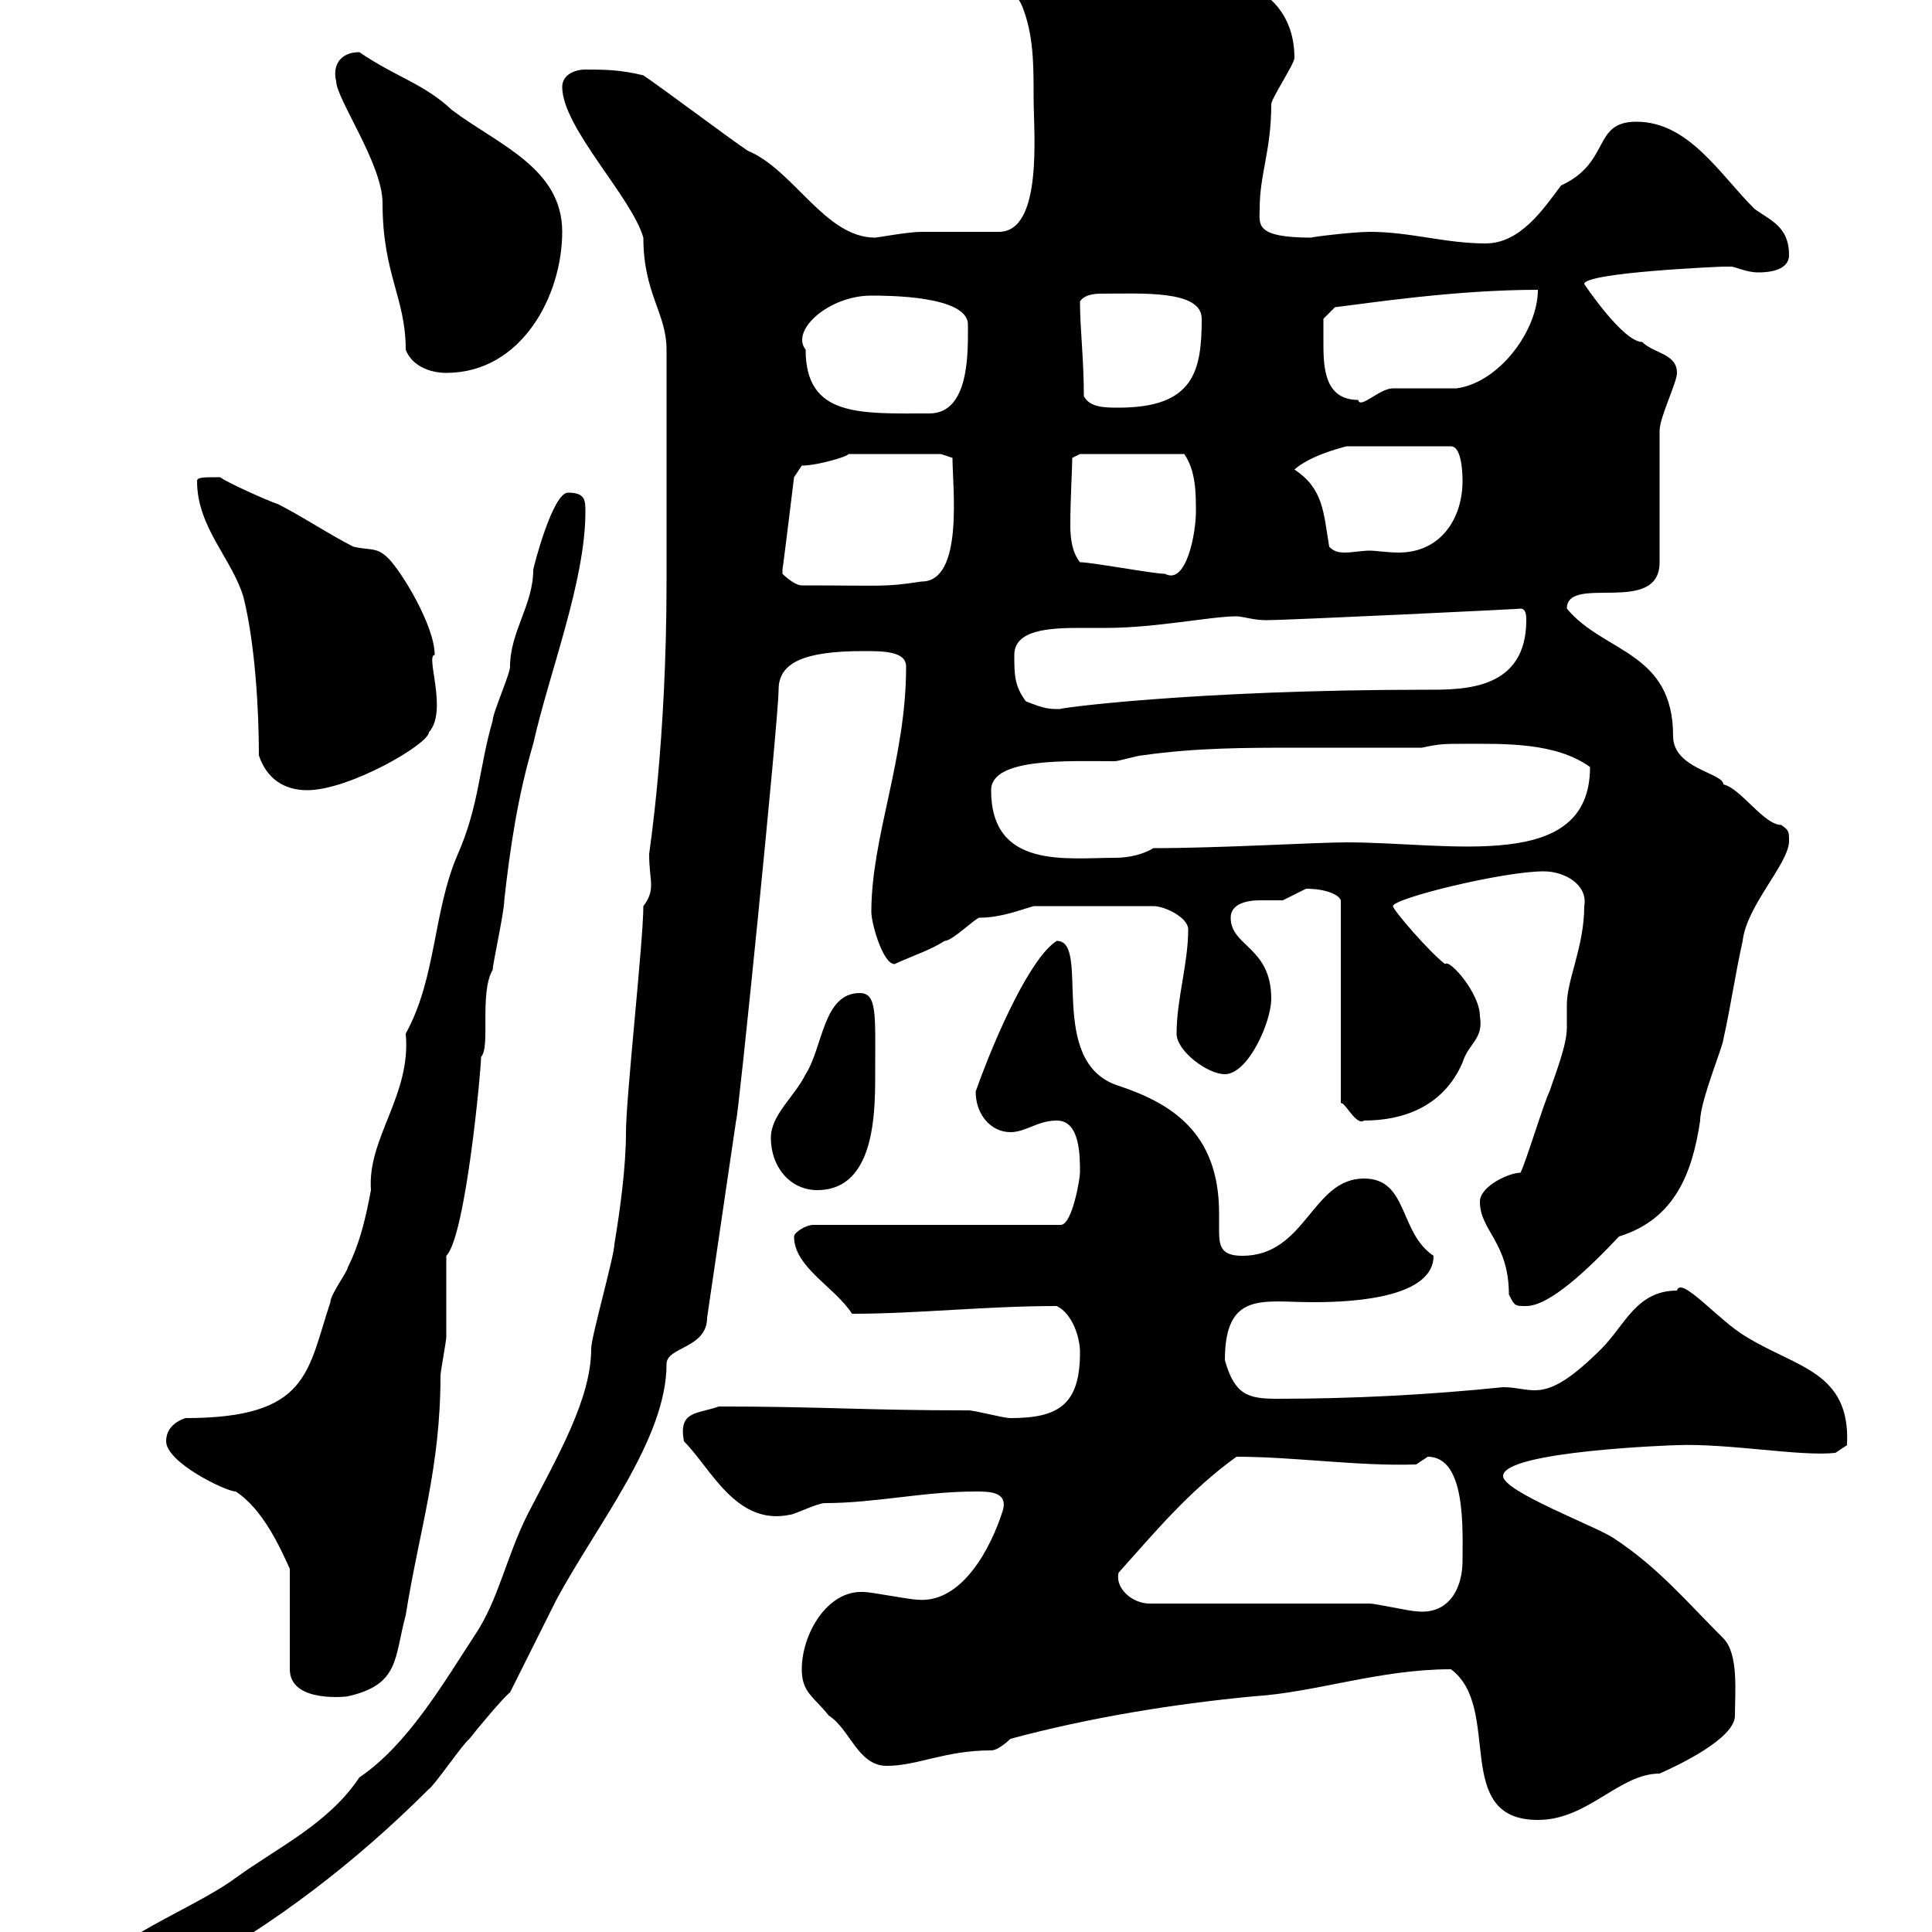 <svg xmlns="http://www.w3.org/2000/svg" xmlns:xlink="http://www.w3.org/1999/xlink" width="300" height="300"><path d="M13.20 309.60C13.20 311.40 15 311.40 16.80 311.40C22.80 311.40 24.30 308.70 29.40 306C42.60 298.80 55.20 289.20 66.60 277.80C67.50 277.20 72 270.60 72.90 270C73.80 268.80 78.30 263.40 79.20 262.80C80.10 261 85.50 250.20 86.40 248.40C92.70 236.70 103.50 223.50 103.50 211.80C103.50 209.10 109.80 209.40 109.80 204.60L114.30 174C114.60 174 120.90 111.60 120.90 107.10C120.90 102.90 124.80 101.10 134.10 101.10C137.10 101.10 140.70 101.10 140.70 103.50C140.70 117.90 135.30 129.90 135.30 141.60C135.30 143.40 137.10 149.70 138.90 149.70C142.20 148.20 144.30 147.60 146.70 146.10C147.90 146.10 151.50 142.50 152.10 142.50C155.40 142.50 158.40 141.30 160.50 140.70L179.10 140.70C180.90 140.70 184.50 142.50 184.50 144.30C184.50 149.70 182.70 155.10 182.70 160.50C182.70 163.20 187.50 166.80 190.20 166.80C193.80 166.80 197.40 158.70 197.40 155.10C197.40 147 191.10 147 191.10 142.50C191.10 140.40 193.50 139.80 195.60 139.80C197.10 139.80 198.60 139.80 199.20 139.80C199.20 139.80 202.80 138 202.80 138C205.80 138 207.90 138.90 208.20 139.80L208.20 171.30C208.80 171 210.60 174.90 211.80 174C217.80 174 224.10 171.90 227.10 165C228 162 230.40 161.40 229.80 157.80C229.80 154.20 225 148.80 224.40 149.70C222 147.90 216.30 141.30 216.30 140.70C216.30 139.50 233.40 135.30 239.70 135.30C243 135.30 246.60 137.40 246 140.70C246 147 243.30 152.10 243.30 156C243.30 157.50 243.30 158.70 243.30 159.60C243.30 162.30 241.50 166.80 240.60 169.50C239.70 171.30 237 180.30 236.10 182.10C234.30 182.10 229.80 184.20 229.80 186.60C229.80 191.10 234.30 192.90 234.30 201C235.20 202.80 235.20 202.80 237 202.80C240.60 202.80 246.60 197.10 251.40 192C260.10 189.30 262.80 182.10 264 174C264 171 267.60 162.30 267.60 161.40C268.80 156 269.40 151.50 270.60 146.10C271.20 140.70 277.50 134.40 277.80 130.80C277.80 129 277.80 129 276.60 128.10C273.90 128.10 270.30 122.40 267.60 121.80C267.60 120 259.80 119.40 259.80 114.30C259.80 101.10 249 101.40 243.30 94.50C243.30 89.10 257.70 95.70 257.70 87.30L257.70 66.90C257.70 64.80 260.40 59.40 260.40 57.90C260.40 54.90 256.80 54.90 255 53.10C252 53.10 246 44.10 246 44.10C246 42.30 267.30 41.40 267.60 41.40C267.60 41.40 267.60 41.40 268.80 41.40C269.40 41.40 271.20 42.30 273 42.30C276 42.30 277.80 41.40 277.80 39.60C277.80 35.10 274.80 34.20 272.40 32.40C267 27 262.20 18.90 254.10 18.90C247.20 18.90 250.20 25.20 242.40 28.80C239.70 32.40 236.10 37.80 230.70 37.80C224.40 37.80 219 36 212.70 36C210 36 202.80 36.90 203.70 36.90C194.70 36.90 195.60 34.80 195.60 32.40C195.60 27 197.40 23.40 197.40 16.20C197.40 15.30 201 9.90 201 9C201 2.40 197.10-1.20 192.90-2.70C192-2.70 184.50-6.30 183.90-6.30C176.70-6.30 169.80-10.20 162.90-10.80C160.20-10.80 153.90-11.40 153.90-7.20C153.90-4.50 157.50-1.80 158.70 0.90C160.50 5.40 160.50 9.90 160.50 15.30C160.50 20.40 162 36 155.10 36C153.30 36 144.90 36 143.10 36C141 36 136.20 36.90 135.90 36.90C128.10 36.90 123.30 26.40 116.10 23.40C113.40 21.60 102.60 13.50 99.90 11.70C96.30 10.80 93.60 10.80 90.90 10.80C89.10 10.80 87.30 11.70 87.30 13.50C87.30 19.80 98.10 30.60 99.90 36.90C99.90 45.60 103.50 48.60 103.50 54.30C103.50 67.20 103.50 82.80 103.50 90.30C103.50 115.50 100.80 132.30 100.80 132.60C100.80 135 101.10 136.20 101.10 137.40C101.10 138.60 100.80 139.50 99.90 140.70C99.90 146.10 97.20 170.40 97.20 175.80C97.20 181.20 96.30 187.80 95.40 193.20C95.40 195 91.80 207.60 91.80 209.40C91.80 217.20 86.70 225.90 81.90 235.20C78.60 241.80 77.40 248.40 73.80 253.80C68.70 261.60 63.30 270.90 55.80 276C51 283.20 43.20 286.80 36.60 291.60C28.80 297.30 12.90 302.40 13.20 309.60ZM225.30 259.20C233.40 265.20 225.30 282.60 238.80 282.60C246.60 282.60 251.40 275.40 257.70 275.40C260.40 274.20 269.40 270 269.40 266.40C269.40 262.80 270 256.80 267.60 254.40C261.90 248.70 257.40 243.30 250.50 238.80C247.80 237 233.40 231.60 233.40 229.20C233.40 225.30 260.10 224.40 260.40 224.40C268.50 224.10 279.60 226.20 285 225.60L286.80 224.40C287.40 213 279 212.40 271.20 207.60C267 205.20 261 198 260.40 200.40C254.10 200.40 252.30 205.80 248.70 209.40C239.70 218.40 238.20 215.40 233.40 215.40C221.70 216.60 210 217.20 198.30 217.20C193.80 217.20 191.70 216.60 190.20 211.20C190.20 200.40 196.20 202.20 203.70 202.20C207.30 202.20 222.60 202.20 222.60 195C217.20 191.40 218.70 183 211.80 183C203.70 183 202.80 195 192.90 195C189.60 195 189.30 193.50 189.30 191.10C189.30 190.20 189.30 189.60 189.30 188.40C189.30 175.80 181.80 171.30 173.70 168.60C162.30 165 169.50 146.10 164.10 146.10C160.20 148.50 154.80 160.20 151.50 169.50C151.50 173.10 153.90 175.80 156.90 175.80C159.30 175.80 161.10 174 164.10 174C167.70 174 167.70 179.40 167.70 182.10C167.70 183 166.50 190.20 164.70 190.20L126.30 190.20C125.10 190.20 123.30 191.40 123.30 192C123.30 196.80 129.60 199.80 132.30 204C142.50 204 153 202.80 164.10 202.80C166.50 204 167.70 207.60 167.70 210C167.70 218.10 164.40 220.20 156.90 220.20C155.70 220.20 151.50 219 150.30 219C134.10 219 127.80 218.40 111.60 218.40C108.30 219.60 105.30 219 106.20 223.80C110.40 228 114.30 237 122.70 235.20C123.30 235.20 126.90 233.40 128.10 233.40C135.90 233.40 143.40 231.60 151.50 231.60C153.60 231.60 156.60 231.60 155.70 234.60C153.90 240.30 149.40 249 142.50 248.40C141.30 248.40 135.30 247.20 134.10 247.20C128.40 246.90 124.50 253.80 124.50 259.20C124.50 262.80 126.30 263.40 128.70 266.40C132 268.50 133.20 274.20 137.70 274.20C142.50 274.20 146.70 271.80 153.90 271.80C155.10 271.80 156.90 270 156.90 270C169.20 266.70 182.10 264.60 194.70 263.40C204.30 262.80 214.20 259.20 225.30 259.20ZM25.80 223.80C25.80 227.10 35.10 231.60 36.60 231.60C40.80 234.30 43.50 240.30 45 243.60L45 259.20C45 264.60 54.30 263.40 54 263.40C62.10 261.60 61.20 257.40 63 250.80C65.10 237.60 68.40 228 68.40 213.60C68.40 213 69.30 208.20 69.30 207.60C69.30 205.80 69.30 196.80 69.30 195C72.30 192 74.70 166.20 74.70 164.10C76.20 162.60 74.40 154.20 76.50 150.60C76.50 149.70 78.30 141.60 78.30 139.80C79.20 131.70 80.40 123.60 82.80 115.50C85.20 104.70 90.90 90.30 90.90 79.50C90.90 77.70 90.90 76.50 88.20 76.50C85.80 76.50 82.80 88.20 82.80 88.50C82.80 93.90 79.20 98.10 79.20 103.50C79.20 104.70 76.50 110.70 76.50 111.90C74.40 119.10 74.40 125.10 71.10 132.60C67.20 141.60 67.80 151.80 63 160.50C63.90 170.10 57 176.70 57.60 184.80C56.70 189.60 55.80 193.20 54 196.80C54 197.40 51.30 201 51.30 202.20C47.70 213 48 220.20 28.80 220.20C27 220.80 25.80 222 25.80 223.80ZM178.50 249C175.80 249 173.10 246.60 173.70 244.20C179.10 238.20 184.50 231.60 192 226.20C201 226.20 210.90 227.70 219.90 227.40C219.90 227.40 221.70 226.20 221.70 226.20C227.70 226.20 227.10 237.60 227.10 242.40C227.10 246.60 225 250.80 219.90 250.20C219 250.20 213.60 249 212.70 249C207.30 249 183.90 249 178.50 249ZM119.70 176.70C119.70 181.20 122.70 184.80 126.90 184.80C136.20 184.80 135.90 171.90 135.90 165.90C135.90 157.50 136.20 154.20 133.50 154.20C127.80 154.20 127.80 162.60 125.10 166.80C123.30 170.40 119.70 173.10 119.70 176.70ZM153.90 122.70C153.90 117.60 165.90 118.20 173.10 118.20C173.70 118.20 176.70 117.30 177.30 117.30C185.70 116.10 193.50 116.10 201.60 116.10C207.90 116.10 214.50 116.10 220.80 116.10C223.50 115.50 224.40 115.50 227.10 115.50C233.40 115.50 241.50 115.20 246.90 119.10C246.90 135.60 225.30 130.80 209.10 130.80C204.30 130.80 189.60 131.70 179.10 131.70C177.60 132.60 175.50 133.20 173.10 133.20C165.60 133.20 153.90 135 153.90 122.70ZM40.20 117.30C41.40 120.90 44.10 122.70 47.70 122.70C54.30 122.70 66.60 115.50 66.60 113.70C69.60 110.40 66 101.70 67.50 101.70C67.50 97.20 62.40 88.80 60.30 86.70C58.50 84.90 57.60 85.50 54.90 84.90C51.30 83.10 46.80 80.10 43.20 78.30C41.40 77.70 34.80 74.70 34.20 74.10C31.50 74.10 30.60 74.10 30.60 74.70C30.60 81.90 36 86.70 37.80 92.70C39.60 99.90 40.20 110.10 40.20 117.30ZM159.30 108.90C157.50 106.50 157.50 104.70 157.50 101.70C157.50 97.80 162.90 97.50 167.70 97.50C169.50 97.50 171 97.50 171.90 97.50C179.40 97.50 188.10 95.70 192 95.70C192.90 95.70 194.70 96.30 196.50 96.30C200.10 96.30 237.60 94.50 236.10 94.50C237 94.50 237 95.70 237 96.30C237 107.10 227.40 107.10 221.70 107.10C184.80 107.10 163.20 110.10 164.70 110.10C162.90 110.10 162.30 110.10 159.30 108.90ZM121.50 88.50C121.80 86.40 123.30 74.10 123.30 74.10L124.50 72.30C126.90 72.30 132 70.80 131.70 70.50L146.10 70.50L147.90 71.10C147.90 75.60 149.70 90.30 143.10 90.30C137.10 91.20 137.40 90.90 124.50 90.90C123.30 90.90 121.50 89.10 121.50 89.10C121.50 89.10 121.50 88.50 121.50 88.50ZM167.70 87.30C166.50 85.80 166.20 83.70 166.20 81.60C166.20 77.40 166.50 72.60 166.50 71.10L167.70 70.50L183.90 70.50C185.70 73.20 185.70 76.50 185.70 79.50C185.70 82.80 184.20 90.90 180.90 89.10C179.10 89.10 169.50 87.30 167.70 87.30ZM206.40 84.90C205.50 79.50 205.50 75.90 201 72.90C203.40 70.80 207.90 69.60 209.10 69.30L225.30 69.30C227.10 69.30 227.10 74.10 227.10 74.70C227.10 80.40 223.80 85.80 217.20 85.80C215.40 85.80 213.60 85.50 212.70 85.50C211.50 85.50 210 85.80 208.80 85.80C207.60 85.80 207 85.50 206.40 84.90ZM125.10 54.30C122.70 51.30 128.70 45.90 135.30 45.90C137.70 45.90 150.30 45.90 150.30 50.40C150.30 54.60 150.60 64.20 144.30 64.20C133.50 64.20 125.10 64.80 125.10 54.30ZM168.30 61.50C168.30 55.80 167.70 51 167.70 46.80C168.30 45.90 169.50 45.60 171 45.60C177.30 45.60 186.60 45 186.60 49.50C186.60 57.60 185.40 63.30 173.70 63.30C171.60 63.30 169.20 63.30 168.30 61.50ZM205.50 53.10C205.50 52.20 205.50 49.50 205.50 49.50L207.30 47.70C212.40 47.10 225.90 45 238.80 45C238.80 51.30 232.80 59.40 226.20 60.30C225.30 60.30 217.20 60.30 216.30 60.30C214.20 60.30 211.20 63.60 210.90 62.10C205.50 62.10 205.50 56.70 205.50 53.10ZM63 54.30C63.90 56.70 66.60 57.90 69.30 57.90C81 57.90 87.30 45.90 87.30 36C87.30 26.10 77.40 22.50 70.20 17.10C65.70 12.90 61.50 12 55.80 8.10C52.80 8.10 51.60 10.20 52.20 12.60C52.20 15.30 59.40 25.50 59.40 31.50C59.40 42.60 63 46.20 63 54.30Z"/></svg>
